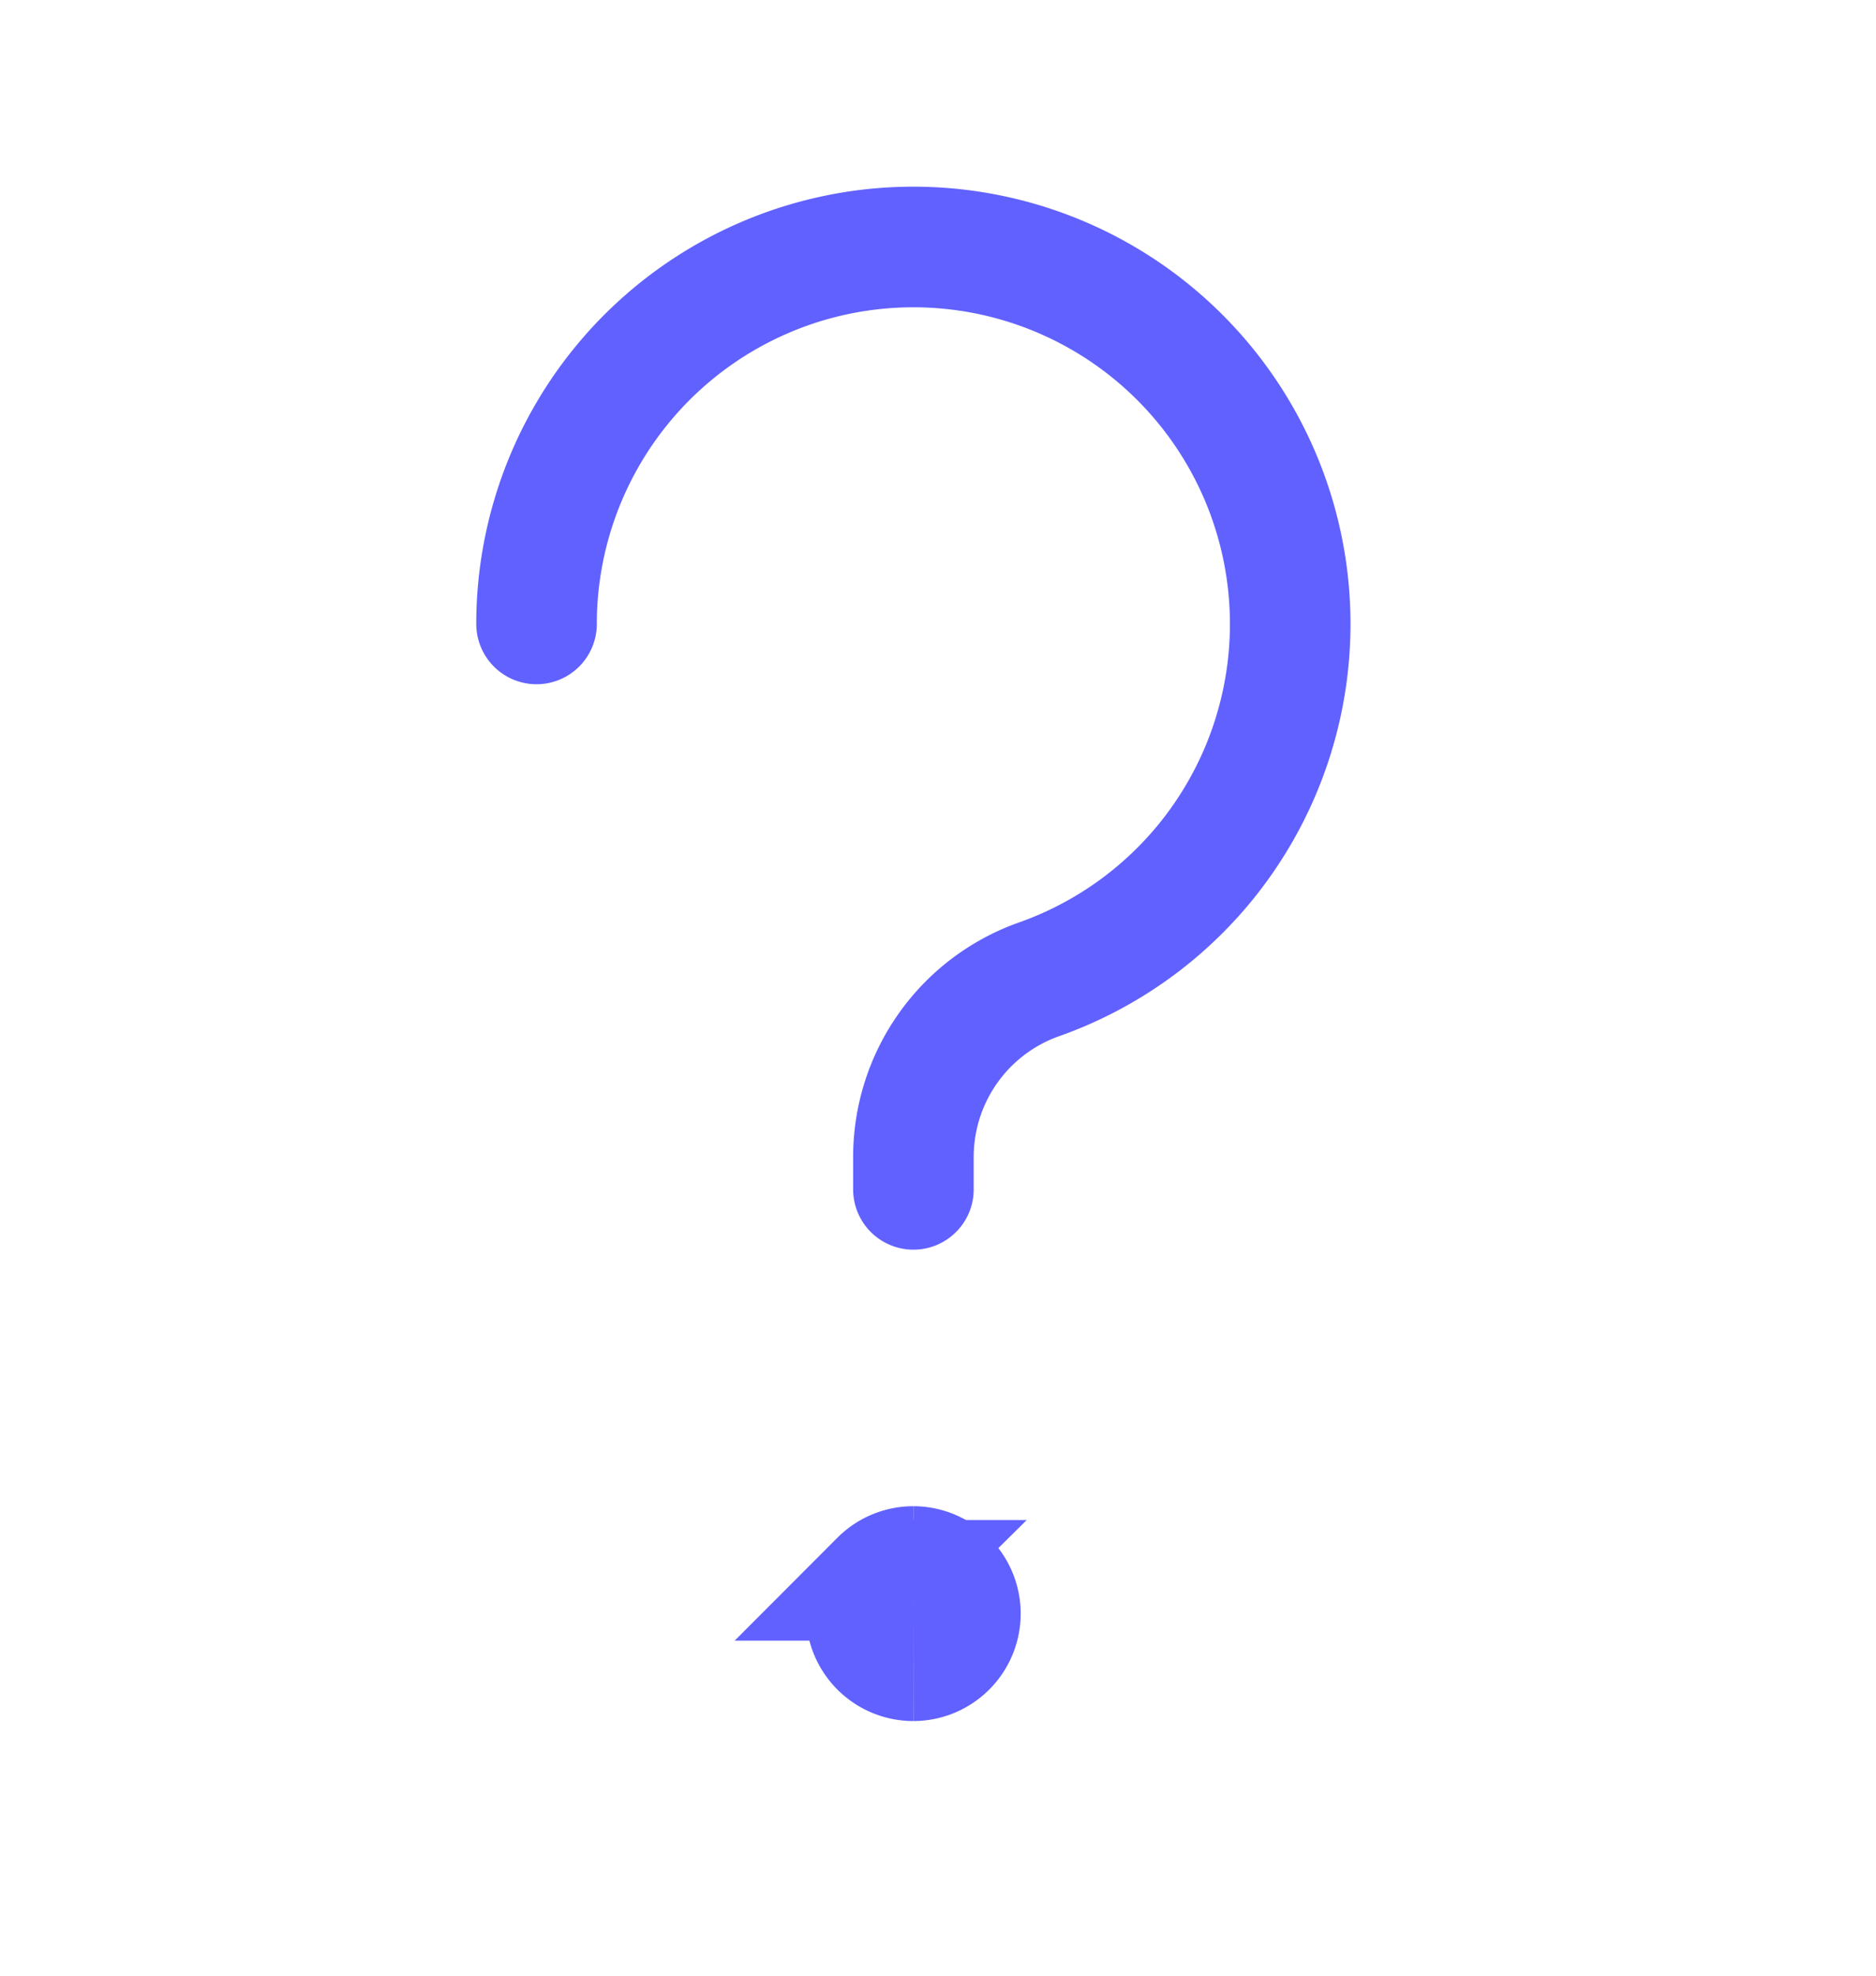 <svg xmlns="http://www.w3.org/2000/svg" width="19" height="20" fill="none"><g stroke="#6161FF" stroke-width="1.221" clip-path="url(#a)"><path stroke-linecap="round" stroke-linejoin="round" d="M5.434 6.316a3.817 3.817 0 0 1 2.063-3.389 3.817 3.817 0 0 1 3.958.274 3.816 3.816 0 0 1 1.298 1.599 3.816 3.816 0 0 1 .278 2.041 3.817 3.817 0 0 1-.823 1.888 3.817 3.817 0 0 1-1.685 1.185 1.908 1.908 0 0 0-1.272 1.8v.326"/><path d="M9.25 16.812a.477.477 0 0 1-.337-.14.477.477 0 0 1-.14-.337c0-.127.05-.248.14-.337a.477.477 0 0 1 .337-.14"/><path d="M9.25 16.812a.477.477 0 0 0 .337-.14.477.477 0 0 0 .14-.337.477.477 0 0 0-.14-.337.477.477 0 0 0-.337-.14"/></g><defs><clipPath id="a"><path fill="#fff" d="M0 .5h19v19H0z"/></clipPath></defs></svg>